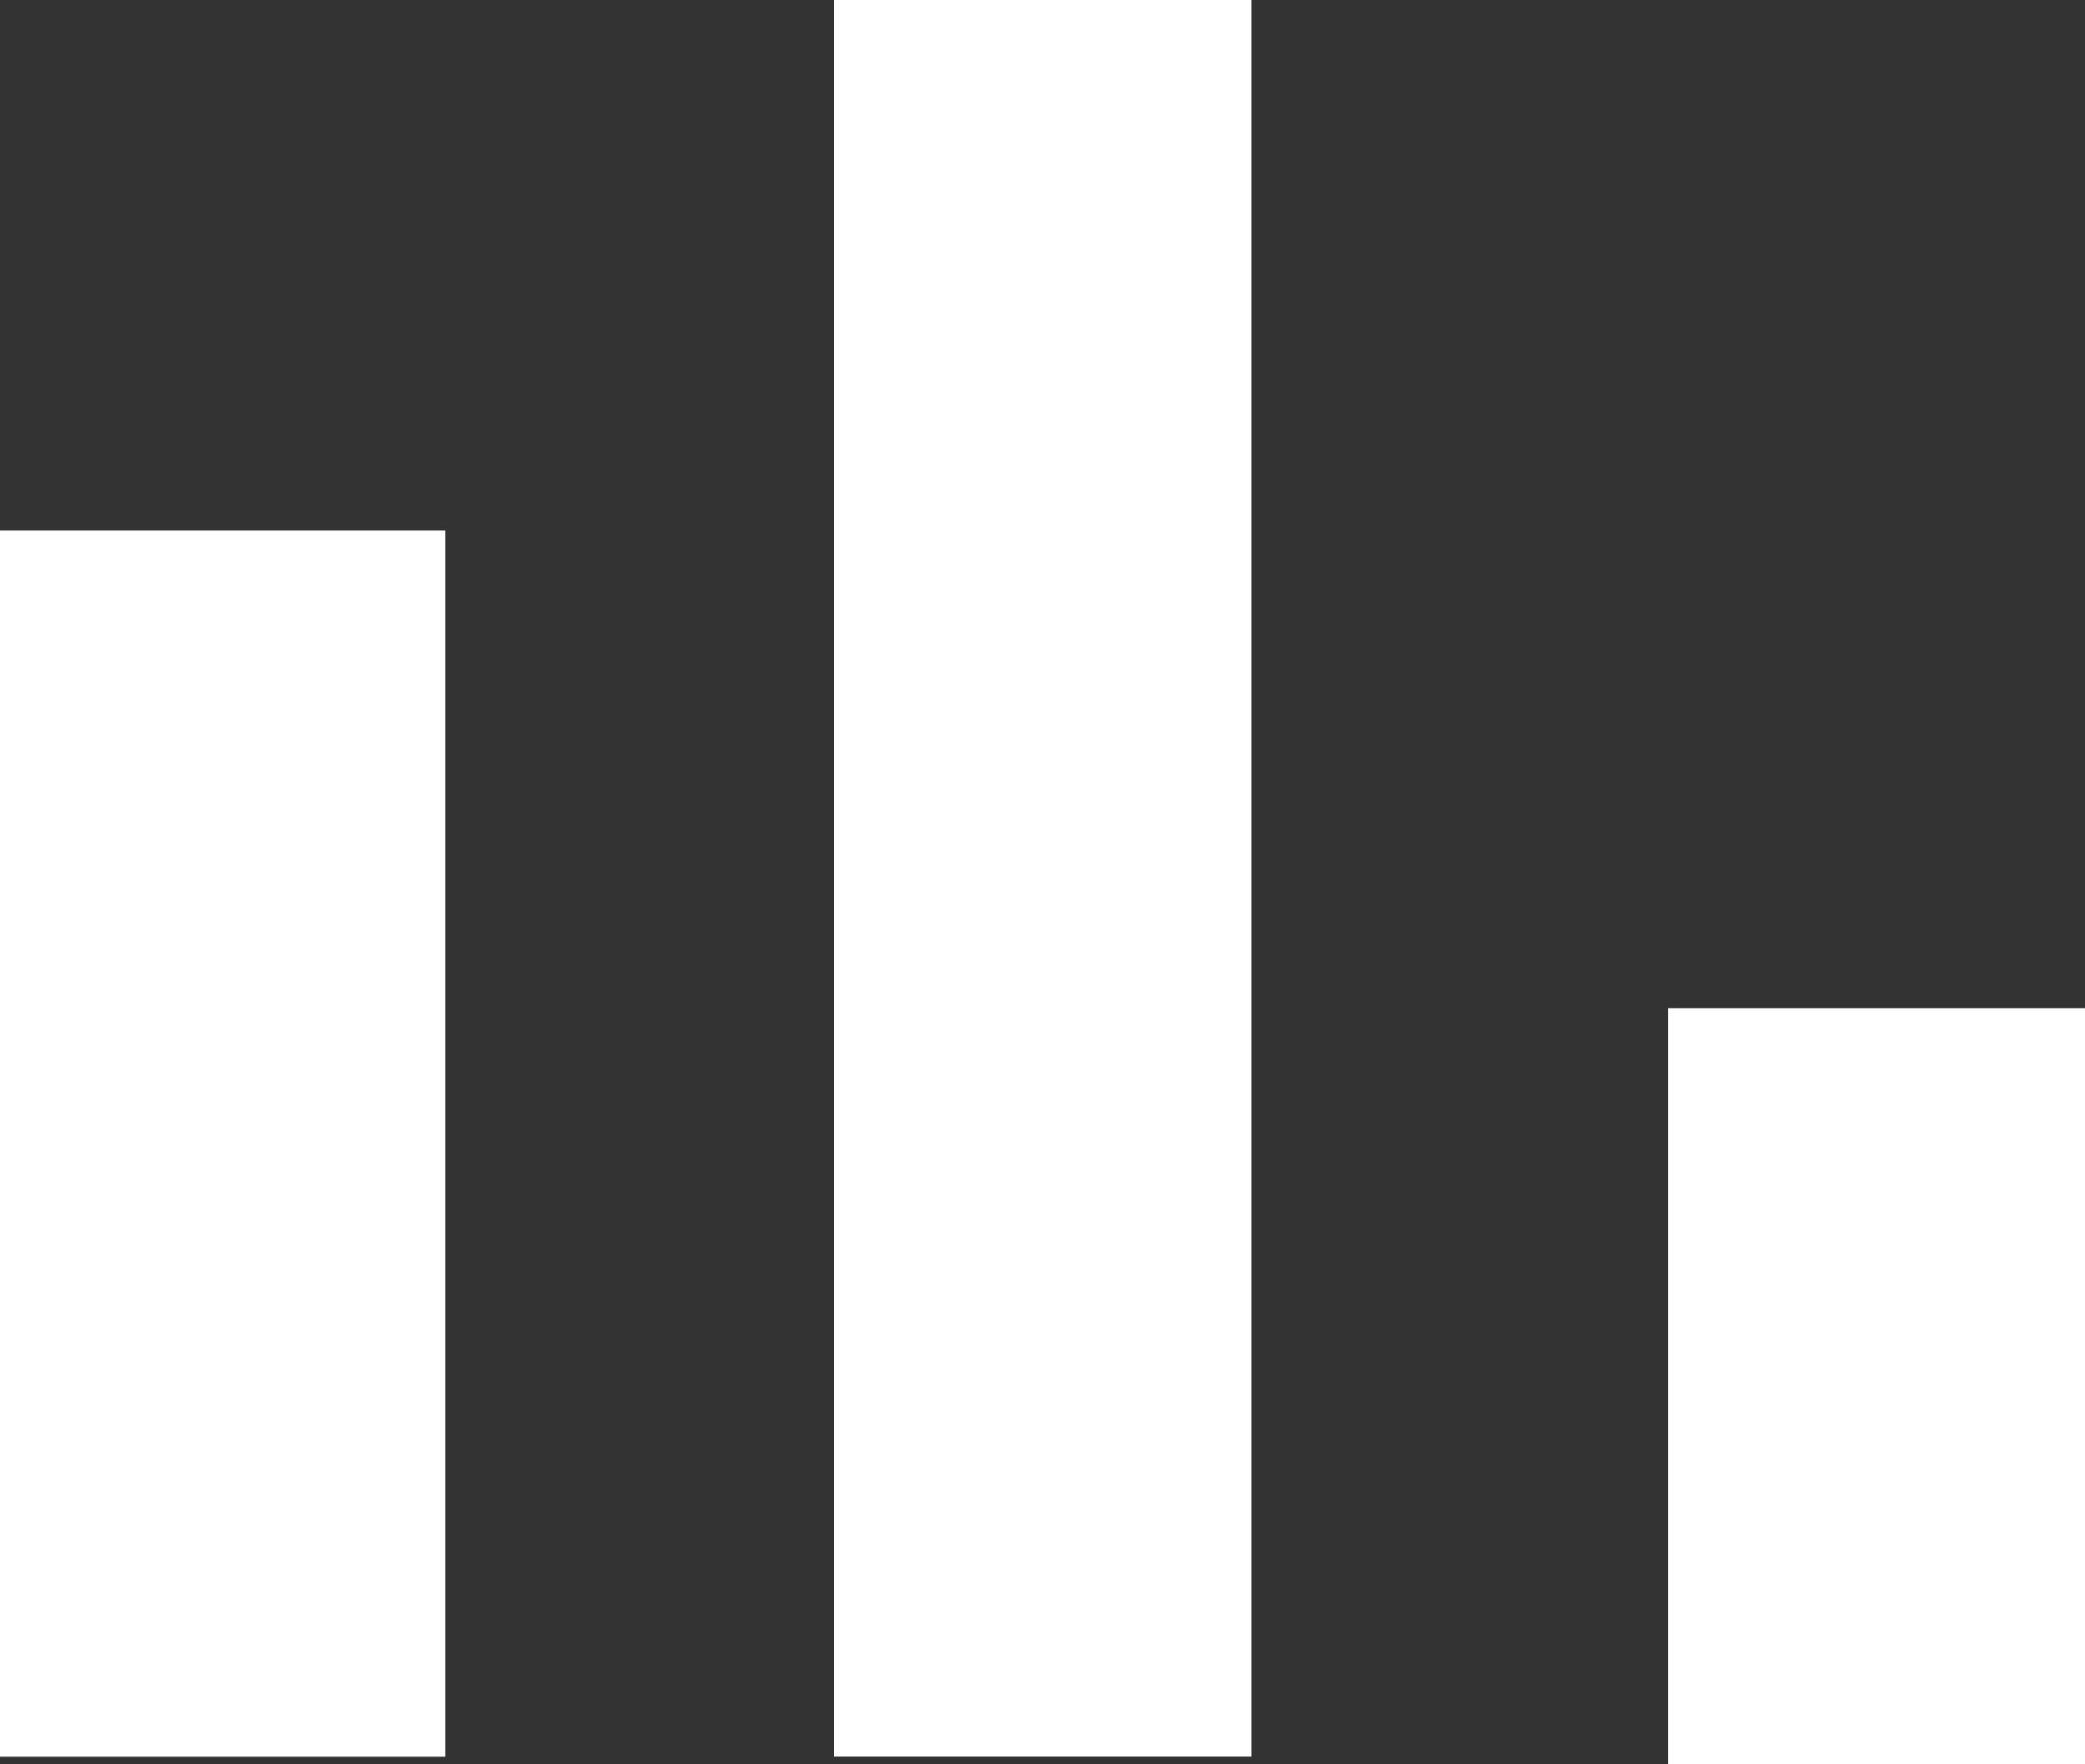 <svg width="26" height="22" viewBox="0 0 26 22" fill="none" xmlns="http://www.w3.org/2000/svg">
<rect x="0" y="0" width="26" height="22" fill="#333333" stroke="none"/>
<g id="Statistics" clip-path="url(#clip0_635_12099)">
<path id="stats" d="M10.4 0H15.605V21.903H10.4V0ZM0 6.615H5.553V21.905H0V6.615ZM26 12.572H20.801V22.002H26V12.572Z" fill="white"/>
</g>
<defs>
<clipPath id="clip0_635_12099">
<rect width="26" height="22" fill="white"/>
</clipPath>
</defs>
</svg>
